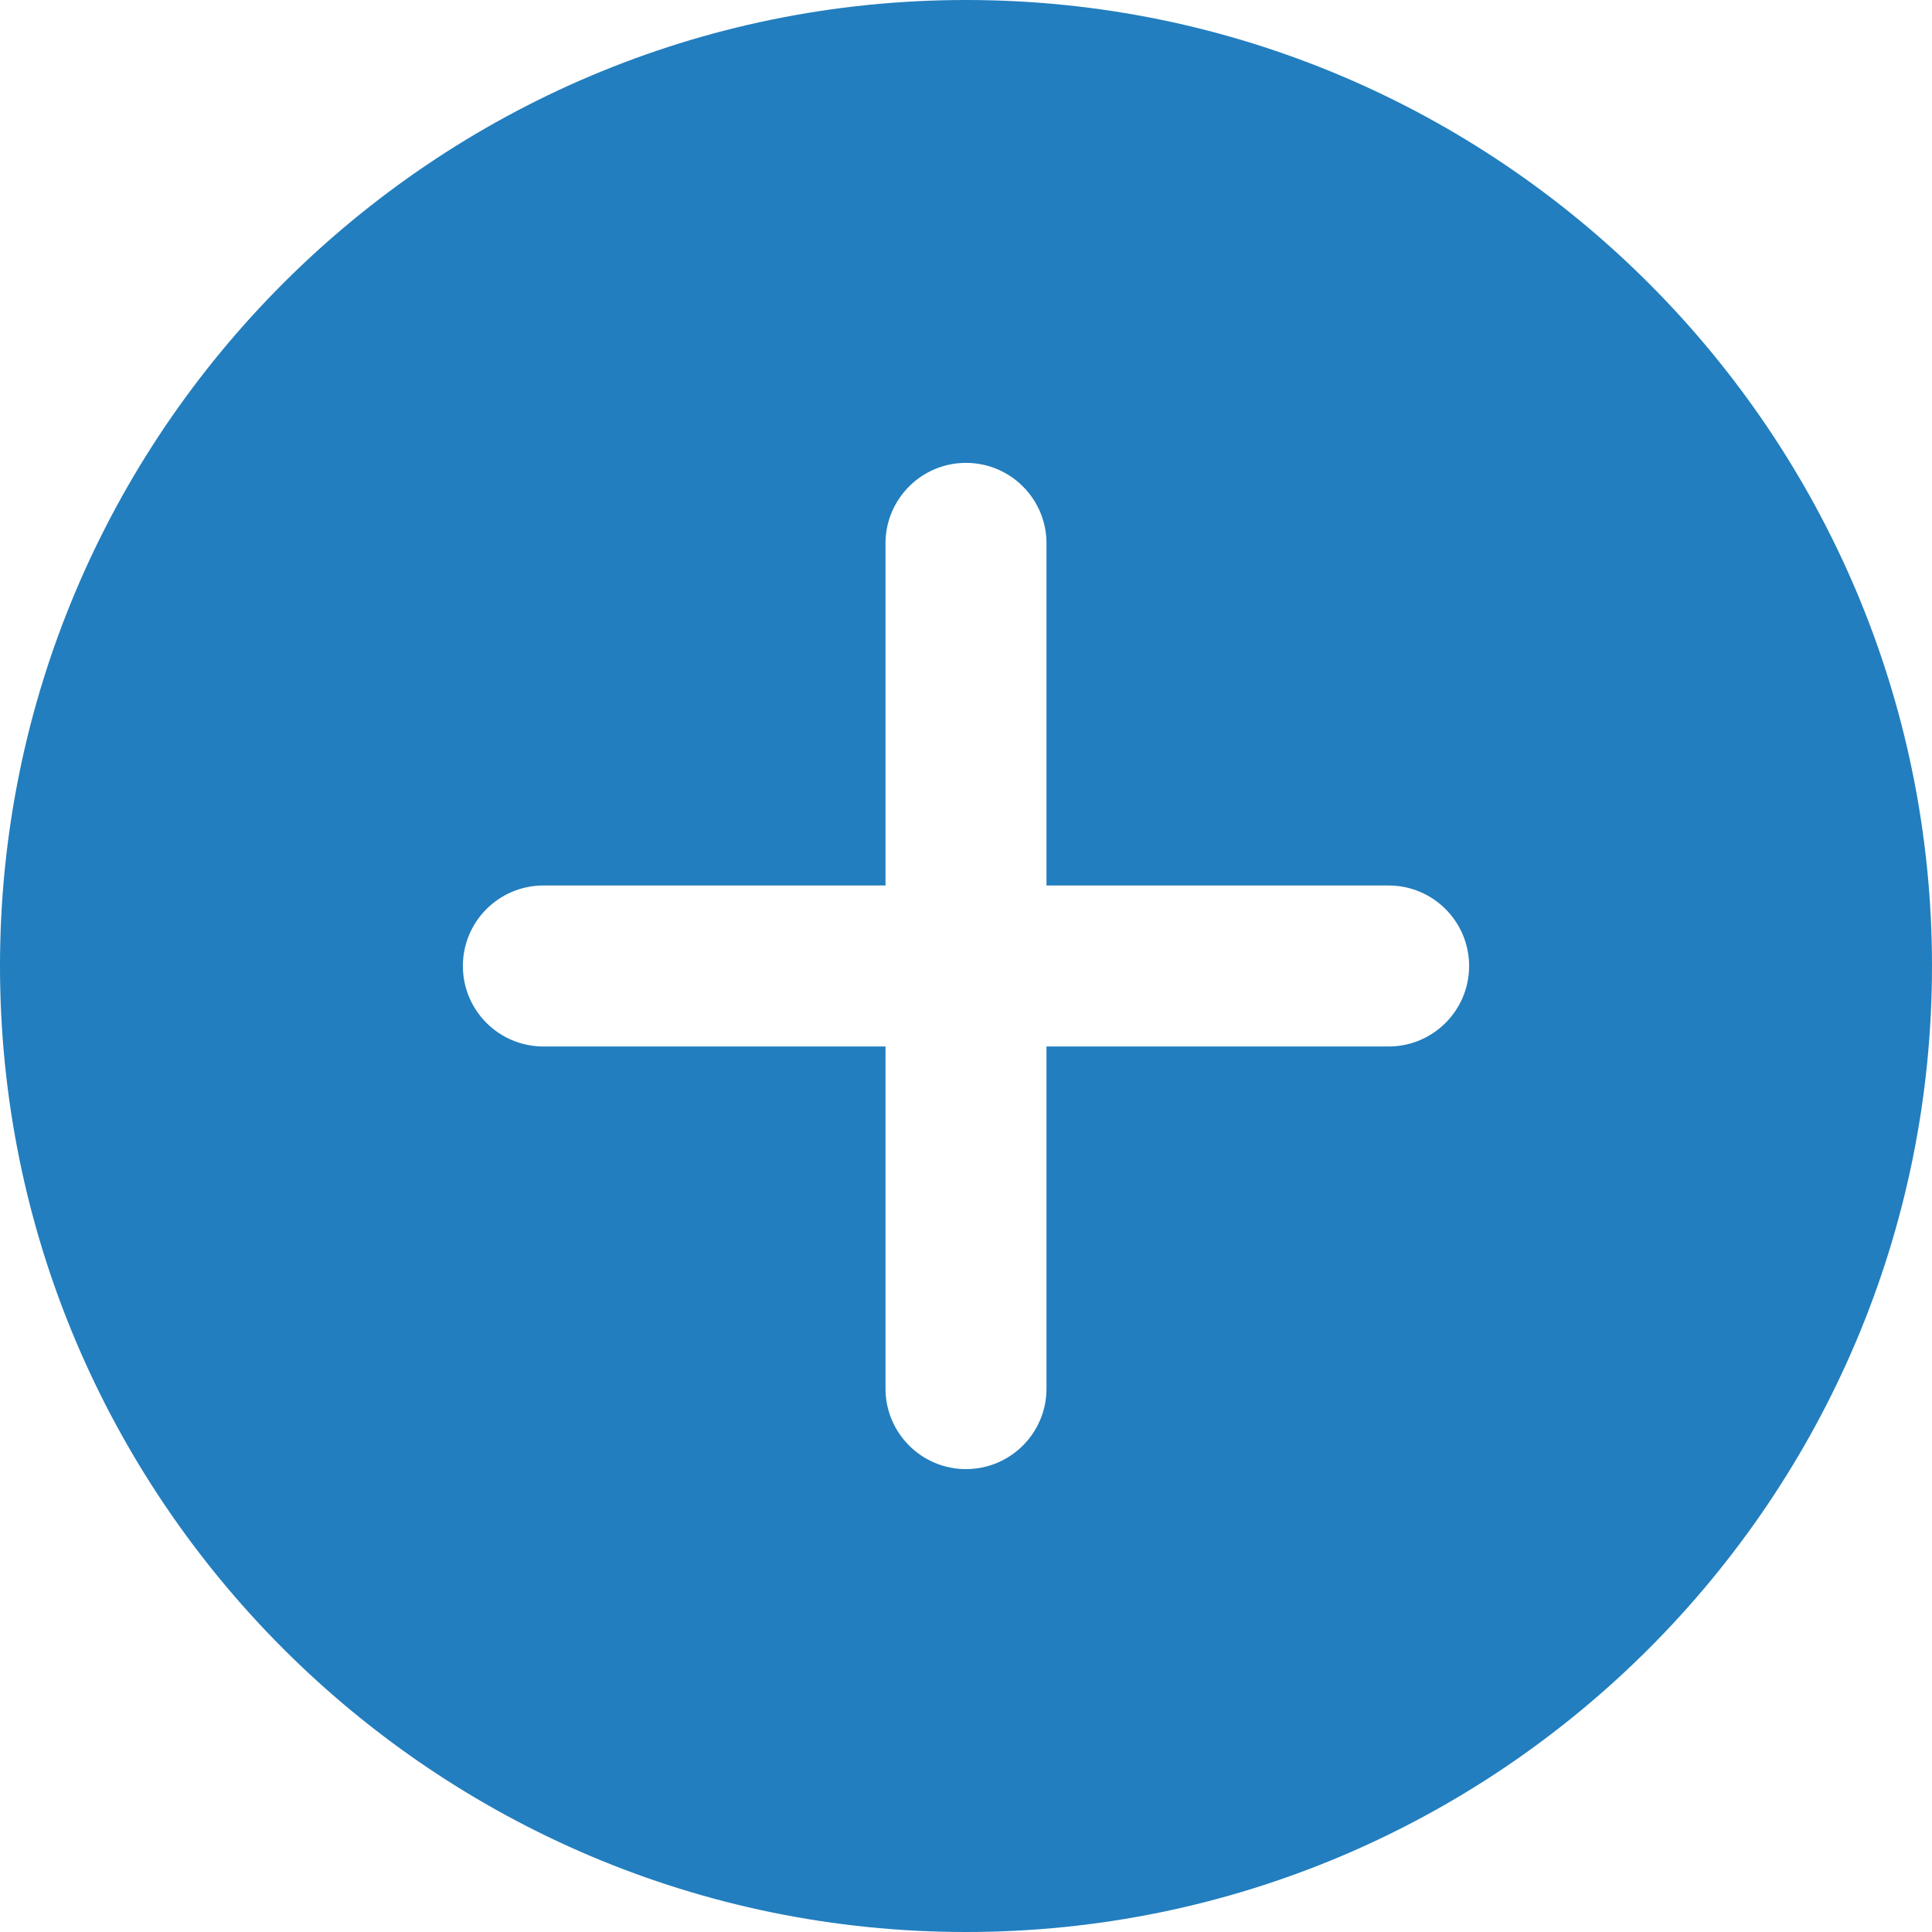 <?xml version="1.0" encoding="UTF-8"?>
<svg width="512pt" height="512pt" version="1.1" viewBox="0 0 512 512" xmlns="http://www.w3.org/2000/svg" xmlns:cc="http://creativecommons.org/ns#" xmlns:dc="http://purl.org/dc/elements/1.1/" xmlns:rdf="http://www.w3.org/1999/02/22-rdf-syntax-ns#">
 <path d="m256 0c-141.16 0-256 114.84-256 256s114.84 256 256 256 256-114.84 256-256-114.84-256-256-256zm112 277.33h-90.668v90.668c0 11.777-9.555 21.332-21.332 21.332s-21.332-9.555-21.332-21.332v-90.668h-90.668c-11.777 0-21.332-9.555-21.332-21.332s9.555-21.332 21.332-21.332h90.668v-90.668c0-11.777 9.555-21.332 21.332-21.332s21.332 9.555 21.332 21.332v90.668h90.668c11.777 0 21.332 9.555 21.332 21.332s-9.555 21.332-21.332 21.332z" fill="#227ebe"/>
</svg>
